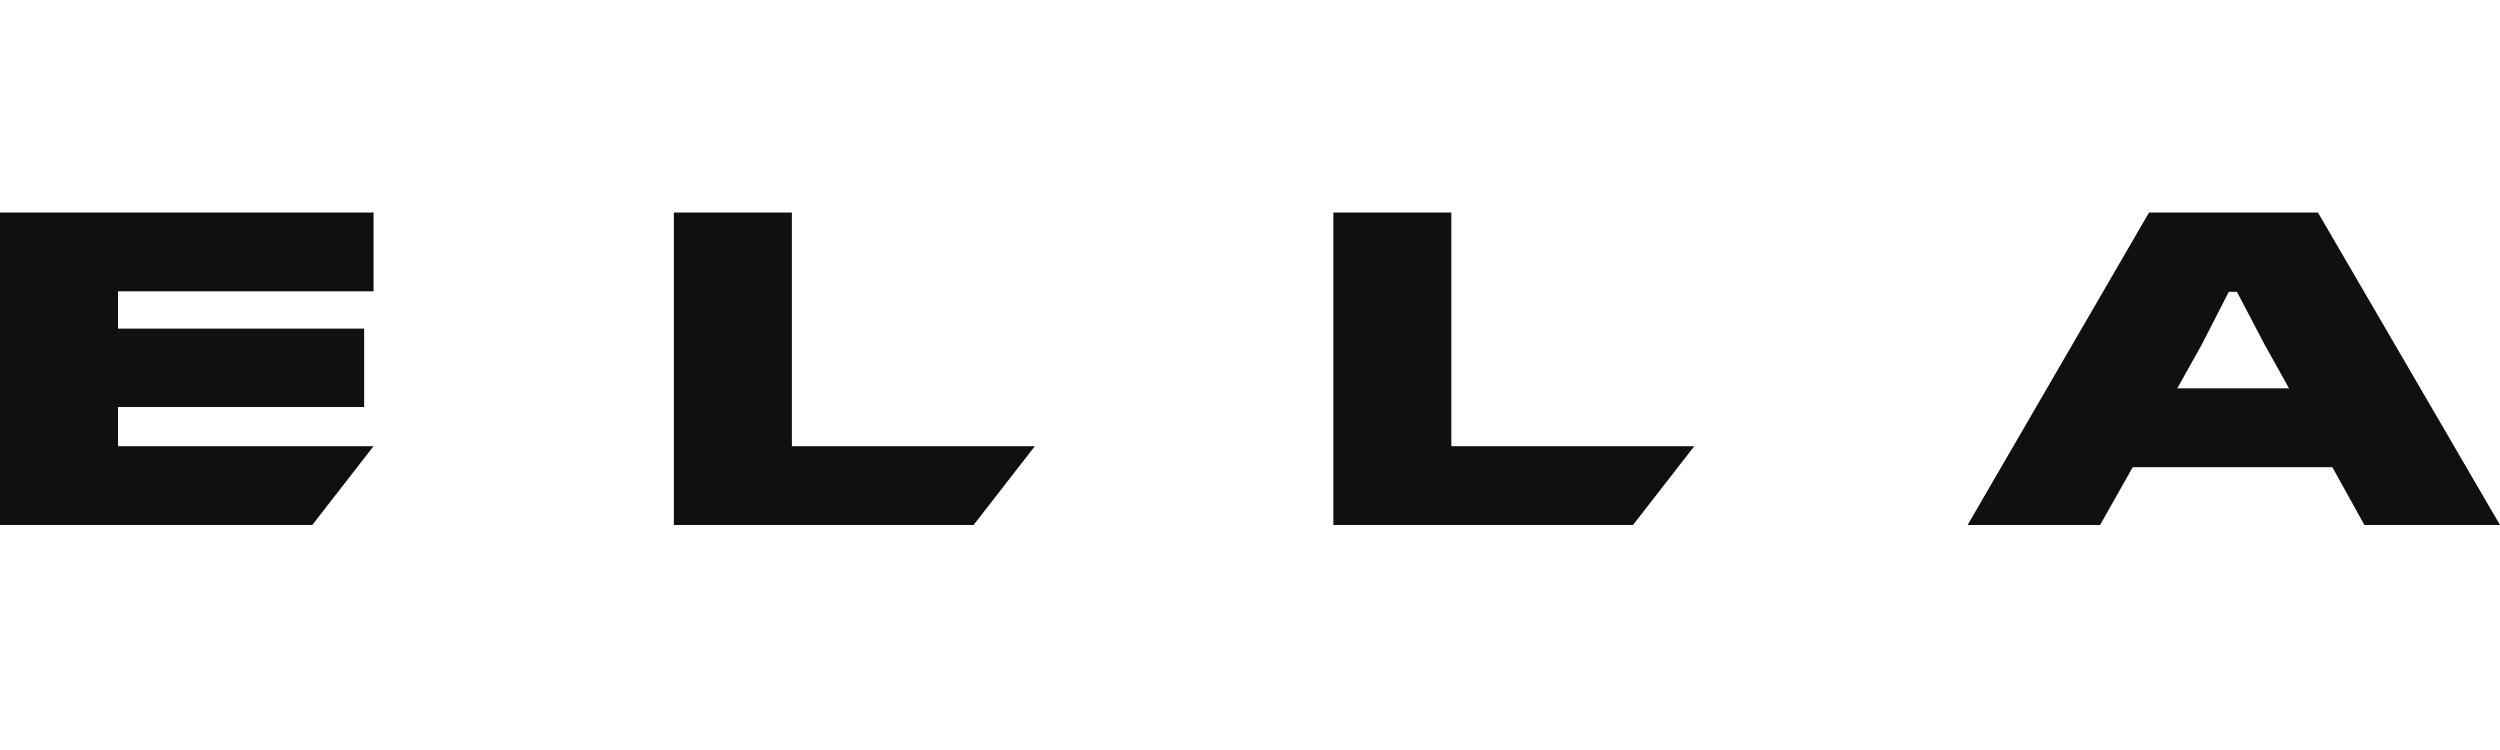 <svg xmlns="http://www.w3.org/2000/svg" width="200" height="60" fill="none" xmlns:v="https://vecta.io/nano"><path d="M24.982 42l4.902-6.306H9.442v-3.135h19.689V26.29H9.442v-2.984h20.443V17H0v25h24.982zm52.905 0l4.902-6.306H63.352V17h-9.443v25h23.977zm52.754 0l4.902-6.306h-19.437V17h-9.439v25h23.974zm37.365 0l2.612-4.623h15.972L189.152 42H200l-14.565-25h-13.511l-14.515 25h10.597zm8.137-14.439l2.159-4.216h.654l2.21 4.216 1.958 3.508h-8.942l1.961-3.508z" fill="#0f1011"/></svg>